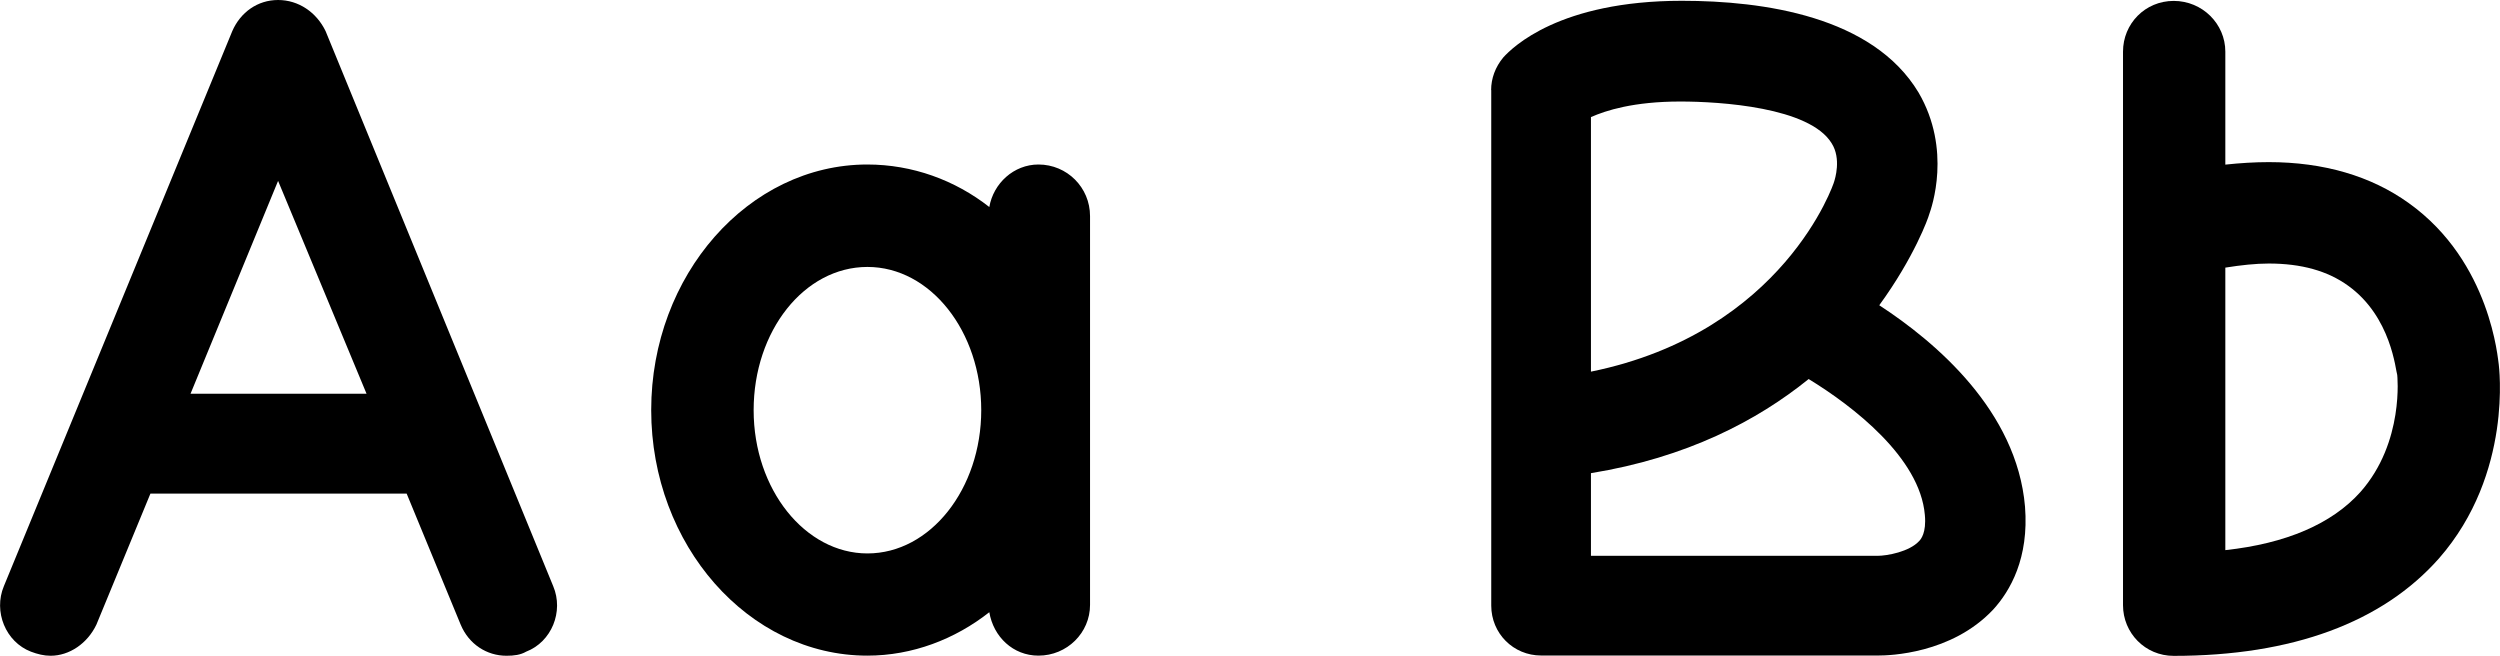 <?xml version="1.0" encoding="UTF-8"?>
<svg id="Layer_2" data-name="Layer 2" xmlns="http://www.w3.org/2000/svg" viewBox="0 0 219.9 57.68">
  <defs>
    <style>
      .cls-1 {
        fill: #000;
        stroke-width: 0px;
      }
    </style>
  </defs>
  <g id="Layer_1-2" data-name="Layer 1">
    <g>
      <path class="cls-1" d="M20.43,2.74c.72-1.66,2.23-2.74,4.03-2.74s3.38,1.08,4.18,2.74l20.02,48.82c.94,2.23-.14,4.9-2.38,5.76-.5.29-1.08.36-1.73.36-1.73,0-3.31-1.01-4.03-2.74l-4.75-11.52H13.23l-4.75,11.52c-.79,1.66-2.38,2.74-4.03,2.74-.58,0-1.15-.14-1.73-.36-2.23-.86-3.31-3.53-2.38-5.76L20.43,2.74ZM16.76,34.63h15.48l-7.78-18.72-7.7,18.72Z"/>
      <path class="cls-1" d="M95.88,53.21c0,2.45-2.02,4.46-4.54,4.46-2.23,0-3.96-1.66-4.32-3.82-3.02,2.38-6.77,3.82-10.73,3.82-10.44,0-19.01-9.72-19.01-21.6s8.57-21.6,19.01-21.6c3.96,0,7.71,1.37,10.73,3.74.36-2.09,2.16-3.74,4.32-3.74,2.52,0,4.54,2.02,4.54,4.54v34.2ZM76.3,48.68c5.54,0,10.01-5.69,10.01-12.6s-4.46-12.6-10.01-12.6-10.01,5.62-10.01,12.6,4.54,12.6,10.01,12.6Z"/>
      <path class="cls-1" d="M131.16,7.92c0-1.01.36-2.02,1.08-2.88.79-.86,4.9-4.97,15.7-4.97,7.2,0,16.78,1.37,20.81,8.06,2.95,5.04,1.15,10.15.94,10.73-.07.29-1.3,3.75-4.39,7.99,4.97,3.24,12.1,9.29,12.82,17.71.36,4.54-1.3,7.42-2.81,9.07-3.67,3.89-9.14,4.03-10.08,4.03h-29.67c-2.45,0-4.39-1.95-4.39-4.39V7.92ZM139.94,32.69c16.99-3.46,21.39-16.63,21.39-16.71.07-.22.65-2.02-.22-3.38-1.94-3.17-9.79-3.67-13.32-3.67-4.1,0-6.55.79-7.85,1.37v22.39ZM139.94,48.89h25.2c.86,0,2.81-.36,3.67-1.3.14-.14.65-.72.5-2.3-.43-5.04-6.34-9.58-10.22-11.95-4.54,3.67-10.73,6.91-19.15,8.28v7.27Z"/>
      <path class="cls-1" d="M186.74,4.54c0-2.45,1.94-4.46,4.46-4.46s4.54,2.02,4.54,4.46v9.94c1.3-.14,2.59-.22,3.82-.22,4.82,0,9,1.22,12.31,3.6,7.27,5.19,7.85,13.9,7.92,14.19,0,.07,1.3,9.58-5.26,17.07-4.97,5.62-12.89,8.57-23.33,8.57-2.52,0-4.46-2.02-4.46-4.46V4.54ZM195.74,48.39c5.33-.58,9.36-2.3,11.88-5.11,3.89-4.39,3.24-10.3,3.24-10.3-.14-.36-.5-5.11-4.32-7.85-1.8-1.3-4.1-1.95-6.98-1.95-1.15,0-2.45.14-3.82.36v24.84Z"/>
    </g>
  </g>
</svg>